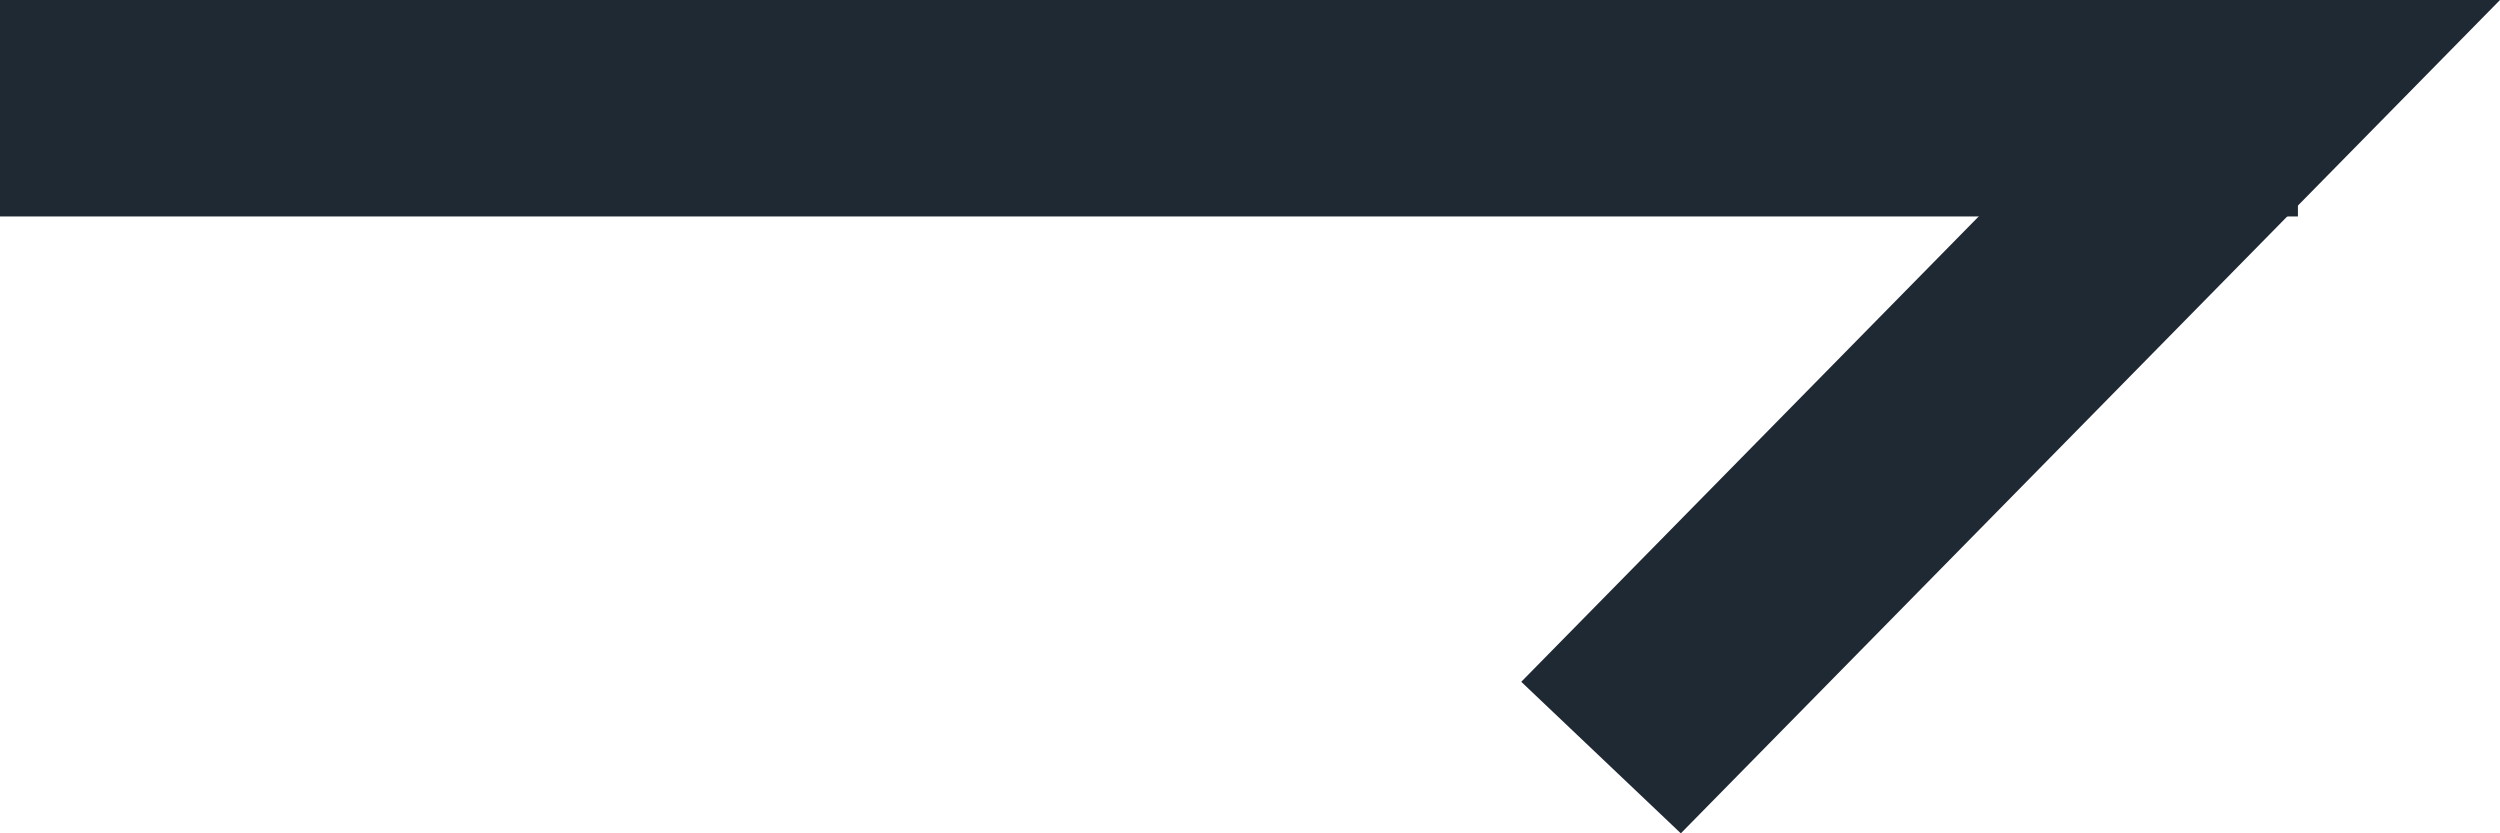 <svg width="36" height="12" fill="none" xmlns="http://www.w3.org/2000/svg"><path d="M33.09 0H0v3.117h33.09V0z" fill="#1F2933"/><path d="M36 0L24.204 12l-2.298-2.182L31.557 0H36z" fill="#1F2933"/></svg>